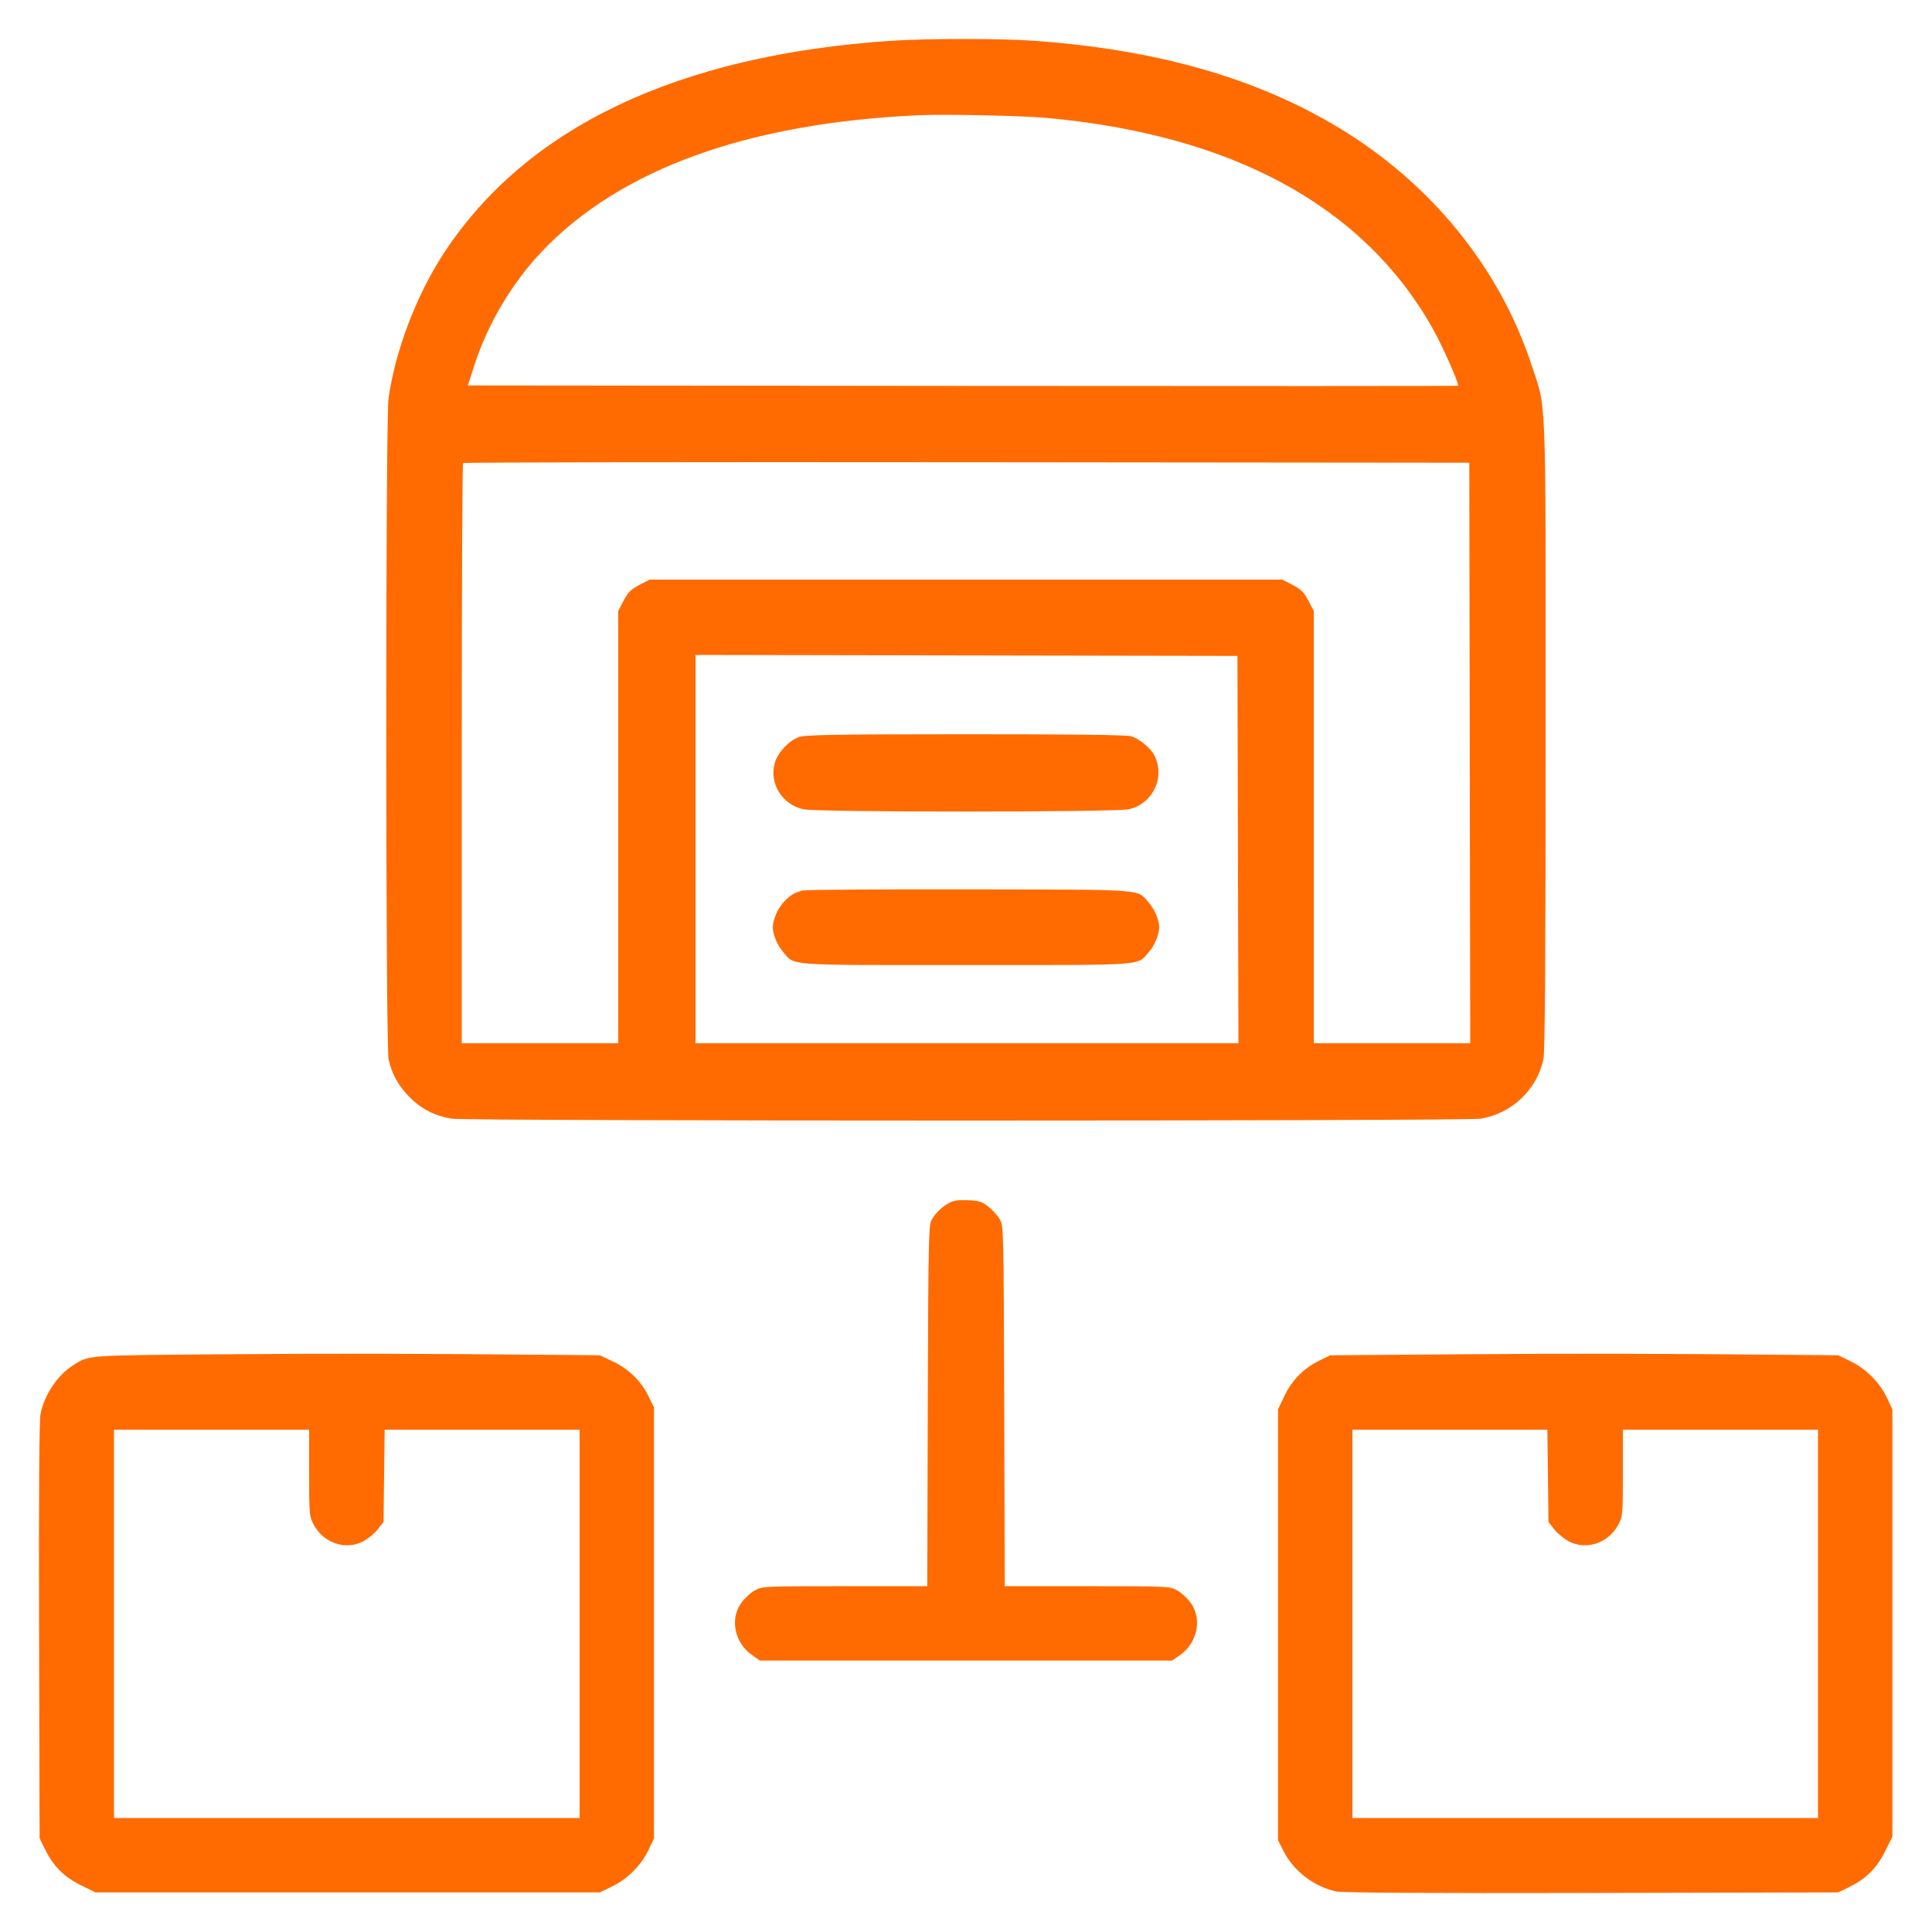 <svg xmlns="http://www.w3.org/2000/svg" width="64" height="64" viewBox="0 0 64 64" version="1.1" id="Warehouse-Package--Streamline-Ultimate.svg">
	<path d="M29.536 1.35C22.452 1.821 17.418 4.216 14.684 8.416C13.786 9.795 13.086 11.642 12.869 13.205C12.77 13.922 12.772 34.615 12.872 35.085C12.976 35.575 13.2 35.978 13.579 36.357C13.959 36.737 14.416 36.97 14.955 37.058C15.46 37.141 48.54 37.141 49.045 37.058C50.081 36.889 50.912 36.101 51.128 35.085C51.18 34.842 51.2 31.794 51.2 24.314C51.2 12.63 51.239 13.618 50.713 12.032C49.657 8.846 47.391 6.068 44.353 4.234C41.6 2.572 38.282 1.63 34.176 1.346C33.115 1.272 30.671 1.274 29.536 1.35M30.464 3.816C24.785 4.066 20.534 5.602 17.939 8.343C16.956 9.382 16.158 10.727 15.719 12.084L15.497 12.768 31.887 12.784C40.902 12.793 48.287 12.791 48.299 12.779C48.348 12.729 47.778 11.442 47.45 10.863C45.161 6.822 40.833 4.467 34.656 3.904C33.875 3.833 31.31 3.779 30.464 3.816M15.339 15.339C15.315 15.362 15.296 19.697 15.296 24.971L15.296 34.56 17.888 34.56L20.48 34.56 20.48 27.399L20.48 20.239 20.658 19.898C20.802 19.621 20.901 19.522 21.178 19.378L21.519 19.2 32 19.2L42.481 19.2 42.822 19.378C43.099 19.522 43.198 19.621 43.342 19.898L43.52 20.239 43.52 27.399L43.52 34.56 46.112 34.56L48.704 34.56 48.688 24.944L48.672 15.328 32.027 15.312C22.872 15.303 15.362 15.315 15.339 15.339M23.04 28.128L23.04 34.56 32.032 34.56L41.025 34.56 41.008 28.144L40.992 21.728 32.016 21.712L23.04 21.696 23.04 28.128M26.464 24.416C26.129 24.535 25.756 24.939 25.663 25.283C25.479 25.966 25.913 26.658 26.622 26.81C27.087 26.909 36.921 26.907 37.389 26.808C38.187 26.637 38.612 25.743 38.238 25.02C38.108 24.769 37.732 24.464 37.458 24.388C37.298 24.343 35.441 24.322 31.968 24.323C27.611 24.325 26.677 24.341 26.464 24.416M26.592 29.499C26.306 29.569 26.151 29.667 25.932 29.916C25.751 30.123 25.601 30.486 25.601 30.72C25.601 30.954 25.751 31.318 25.933 31.525C26.351 32.001 25.904 31.968 32 31.968C38.096 31.968 37.649 32.001 38.067 31.525C38.249 31.318 38.399 30.954 38.399 30.72C38.399 30.486 38.249 30.122 38.067 29.915C37.65 29.441 38.079 29.473 32.128 29.462C29.189 29.456 26.698 29.473 26.592 29.499M31.456 39.841C31.198 39.98 30.986 40.184 30.858 40.416C30.762 40.59 30.75 41.163 30.734 46.576L30.717 52.544 27.982 52.545C25.269 52.546 25.246 52.547 24.995 52.69C24.855 52.769 24.654 52.957 24.548 53.109C24.171 53.645 24.34 54.431 24.918 54.831L25.173 55.008 32 55.008L38.827 55.008 39.082 54.831C39.66 54.431 39.829 53.645 39.452 53.109C39.346 52.957 39.145 52.769 39.005 52.69C38.754 52.547 38.731 52.546 36.018 52.545L33.283 52.544 33.266 46.576C33.248 40.74 33.245 40.603 33.12 40.391C33.05 40.271 32.882 40.085 32.748 39.977C32.54 39.809 32.442 39.777 32.076 39.759C31.771 39.744 31.593 39.767 31.456 39.841M7.2 44.864C2.833 44.899 2.951 44.89 2.432 45.22C1.907 45.554 1.481 46.182 1.344 46.823C1.299 47.033 1.283 49.403 1.294 54.016L1.312 60.896 1.489 61.256C1.765 61.818 2.117 62.172 2.673 62.447L3.161 62.688 11.518 62.688L19.875 62.688 20.296 62.481C20.804 62.231 21.253 61.773 21.492 61.262L21.664 60.896 21.664 53.76L21.664 46.624 21.477 46.243C21.23 45.741 20.827 45.348 20.301 45.099L19.872 44.896 18.176 44.88C13.718 44.839 10.967 44.835 7.2 44.864M48.192 44.864L44.064 44.896 43.683 45.083C43.181 45.33 42.788 45.733 42.539 46.259L42.336 46.688 42.336 53.824L42.336 60.96 42.519 61.321C42.854 61.982 43.53 62.5 44.263 62.656C44.474 62.701 47.241 62.717 52.736 62.706L60.896 62.688 61.256 62.511C61.818 62.235 62.172 61.883 62.447 61.327L62.688 60.839 62.688 53.763L62.688 46.688 62.516 46.322C62.277 45.811 61.828 45.353 61.32 45.103L60.899 44.896 59.202 44.88C54.741 44.839 51.989 44.835 48.192 44.864M3.776 53.792L3.776 60.224 11.488 60.224L19.2 60.224 19.2 53.792L19.2 47.36 15.971 47.36L12.742 47.36 12.723 48.89L12.704 50.42 12.508 50.666C12.401 50.801 12.185 50.979 12.028 51.06C11.444 51.365 10.713 51.115 10.389 50.502C10.246 50.231 10.24 50.163 10.24 48.79L10.24 47.36 7.008 47.36L3.776 47.36 3.776 53.792M44.8 53.792L44.8 60.224 52.512 60.224L60.224 60.224 60.224 53.792L60.224 47.36 56.992 47.36L53.76 47.36 53.76 48.79C53.76 50.163 53.754 50.231 53.611 50.502C53.287 51.115 52.556 51.365 51.972 51.06C51.815 50.979 51.599 50.801 51.492 50.666L51.296 50.42 51.277 48.89L51.258 47.36 48.029 47.36L44.8 47.36 44.8 53.792" stroke="none" fill="#ff6b00" fill-rule="evenodd"></path>
</svg>